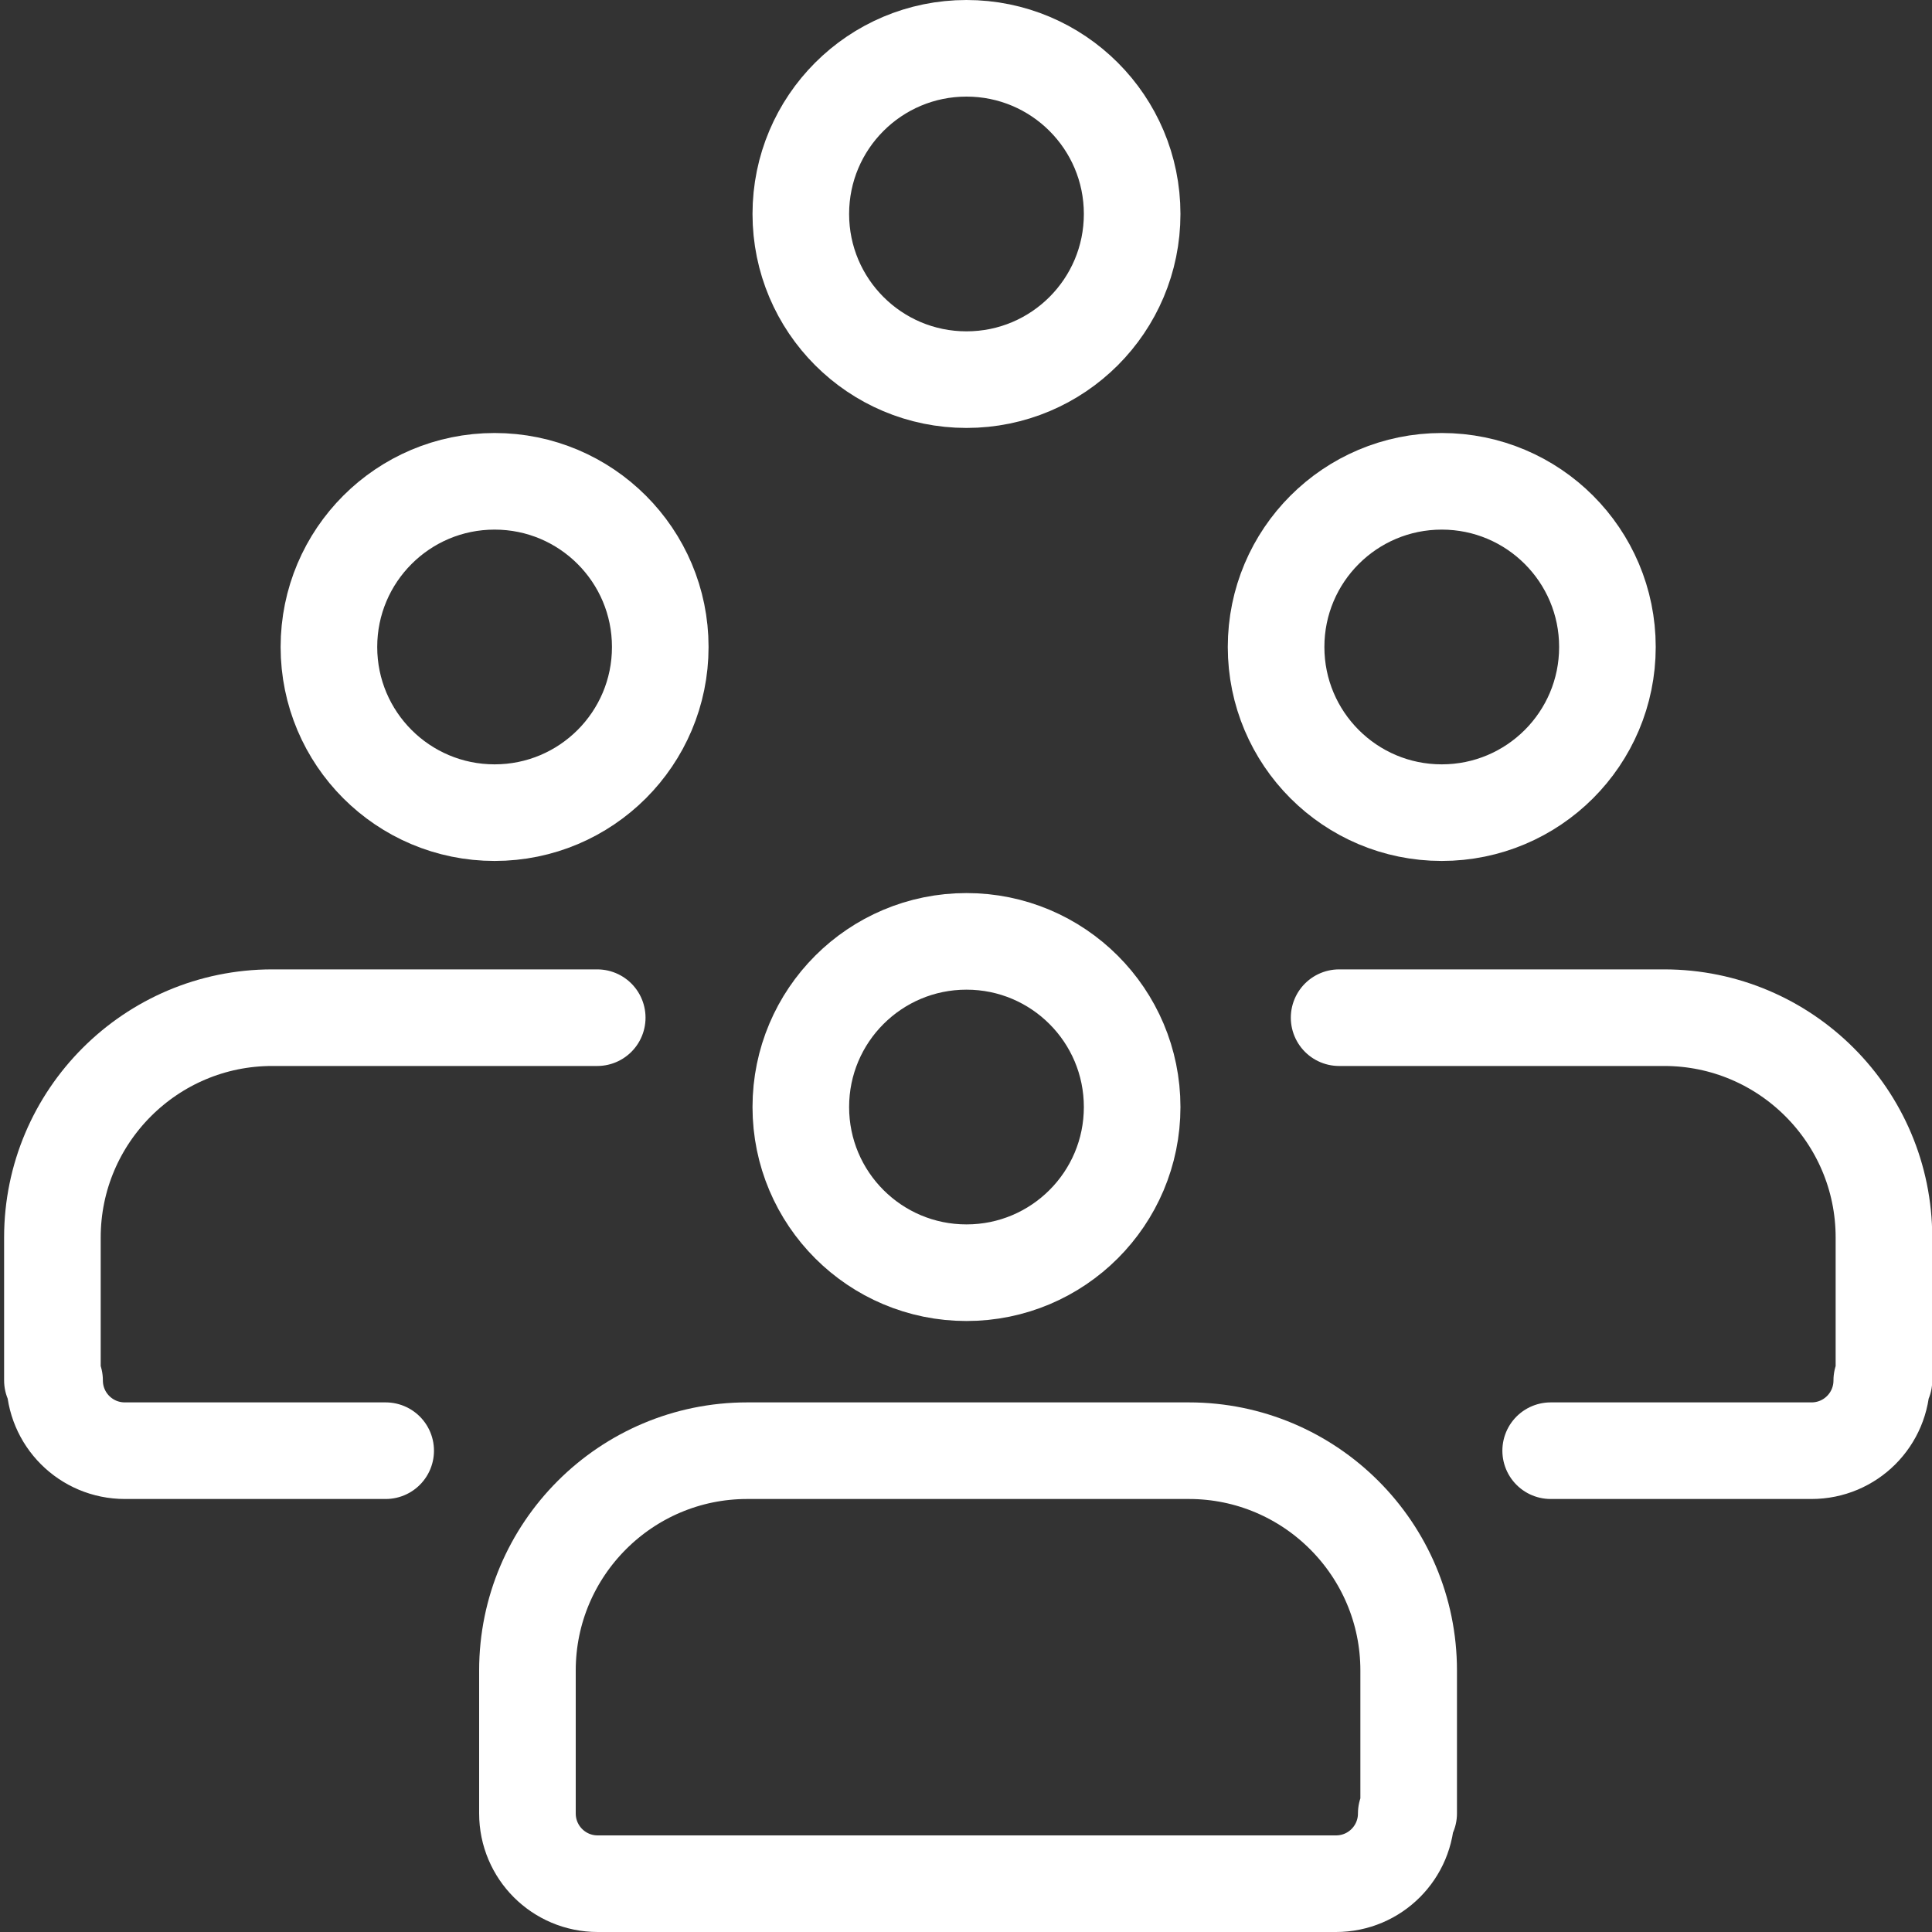 <?xml version="1.0" encoding="UTF-8"?>
<svg xmlns="http://www.w3.org/2000/svg" id="Layer_1" viewBox="0 0 80 80">
  <rect x="0" y="0" width="80" height="80" fill="#333333" stroke="none"/>
  <path d="M40.02,52.7c3.79,0,6.86-3.07,6.86-6.86s-3.07-6.86-6.86-6.86-6.86,3.07-6.86,6.86,3.07,6.86,6.86,6.86Z" style="fill:none; stroke:#fff; stroke-linecap:round; stroke-linejoin:round; stroke-width:4px;"></path>
  <path d="M58.33,75.09v-5.92c0-5.02-4.08-9.1-9.1-9.1h-18.29c-5.02,0-9.1,4.08-9.1,9.1v5.92c0,1.61,1.3,2.91,2.91,2.91h30.57c1.61,0,2.91-1.3,2.91-2.91h.09Z" style="fill:none; stroke:#fff; stroke-linecap:round; stroke-linejoin:round; stroke-width:4px;"></path>
  <path d="M40.02,15.72c3.79,0,6.86-3.07,6.86-6.86s-3.07-6.86-6.86-6.86-6.86,3.07-6.86,6.86,3.07,6.86,6.86,6.86Z" style="fill:none; stroke:#fff; stroke-linecap:round; stroke-linejoin:round; stroke-width:4px;"></path>
  <path d="M59.7,33.65c3.79,0,6.86-3.07,6.86-6.86s-3.07-6.86-6.86-6.86-6.86,3.07-6.86,6.86,3.07,6.86,6.86,6.86Z" style="fill:none; stroke:#fff; stroke-linecap:round; stroke-linejoin:round; stroke-width:4px;"></path>
  <path d="M64.21,60.07h10.8c1.61,0,2.91-1.3,2.91-2.91h.09v-5.92c0-5.02-4.08-9.1-9.1-9.1h-13.46" style="fill:none; stroke:#fff; stroke-linecap:round; stroke-linejoin:round; stroke-width:4px;"></path>
  <path d="M20.48,33.65c-3.79,0-6.86-3.07-6.86-6.86s3.07-6.86,6.86-6.86,6.86,3.07,6.86,6.86-3.07,6.86-6.86,6.86Z" style="fill:none; stroke:#fff; stroke-linecap:round; stroke-linejoin:round; stroke-width:4px;"></path>
  <path d="M15.97,60.07H5.17c-1.61,0-2.91-1.3-2.91-2.91h-.09v-5.92c0-5.02,4.08-9.1,9.1-9.1h13.46" style="fill:none; stroke:#fff; stroke-linecap:round; stroke-linejoin:round; stroke-width:4px;"></path>
</svg>
